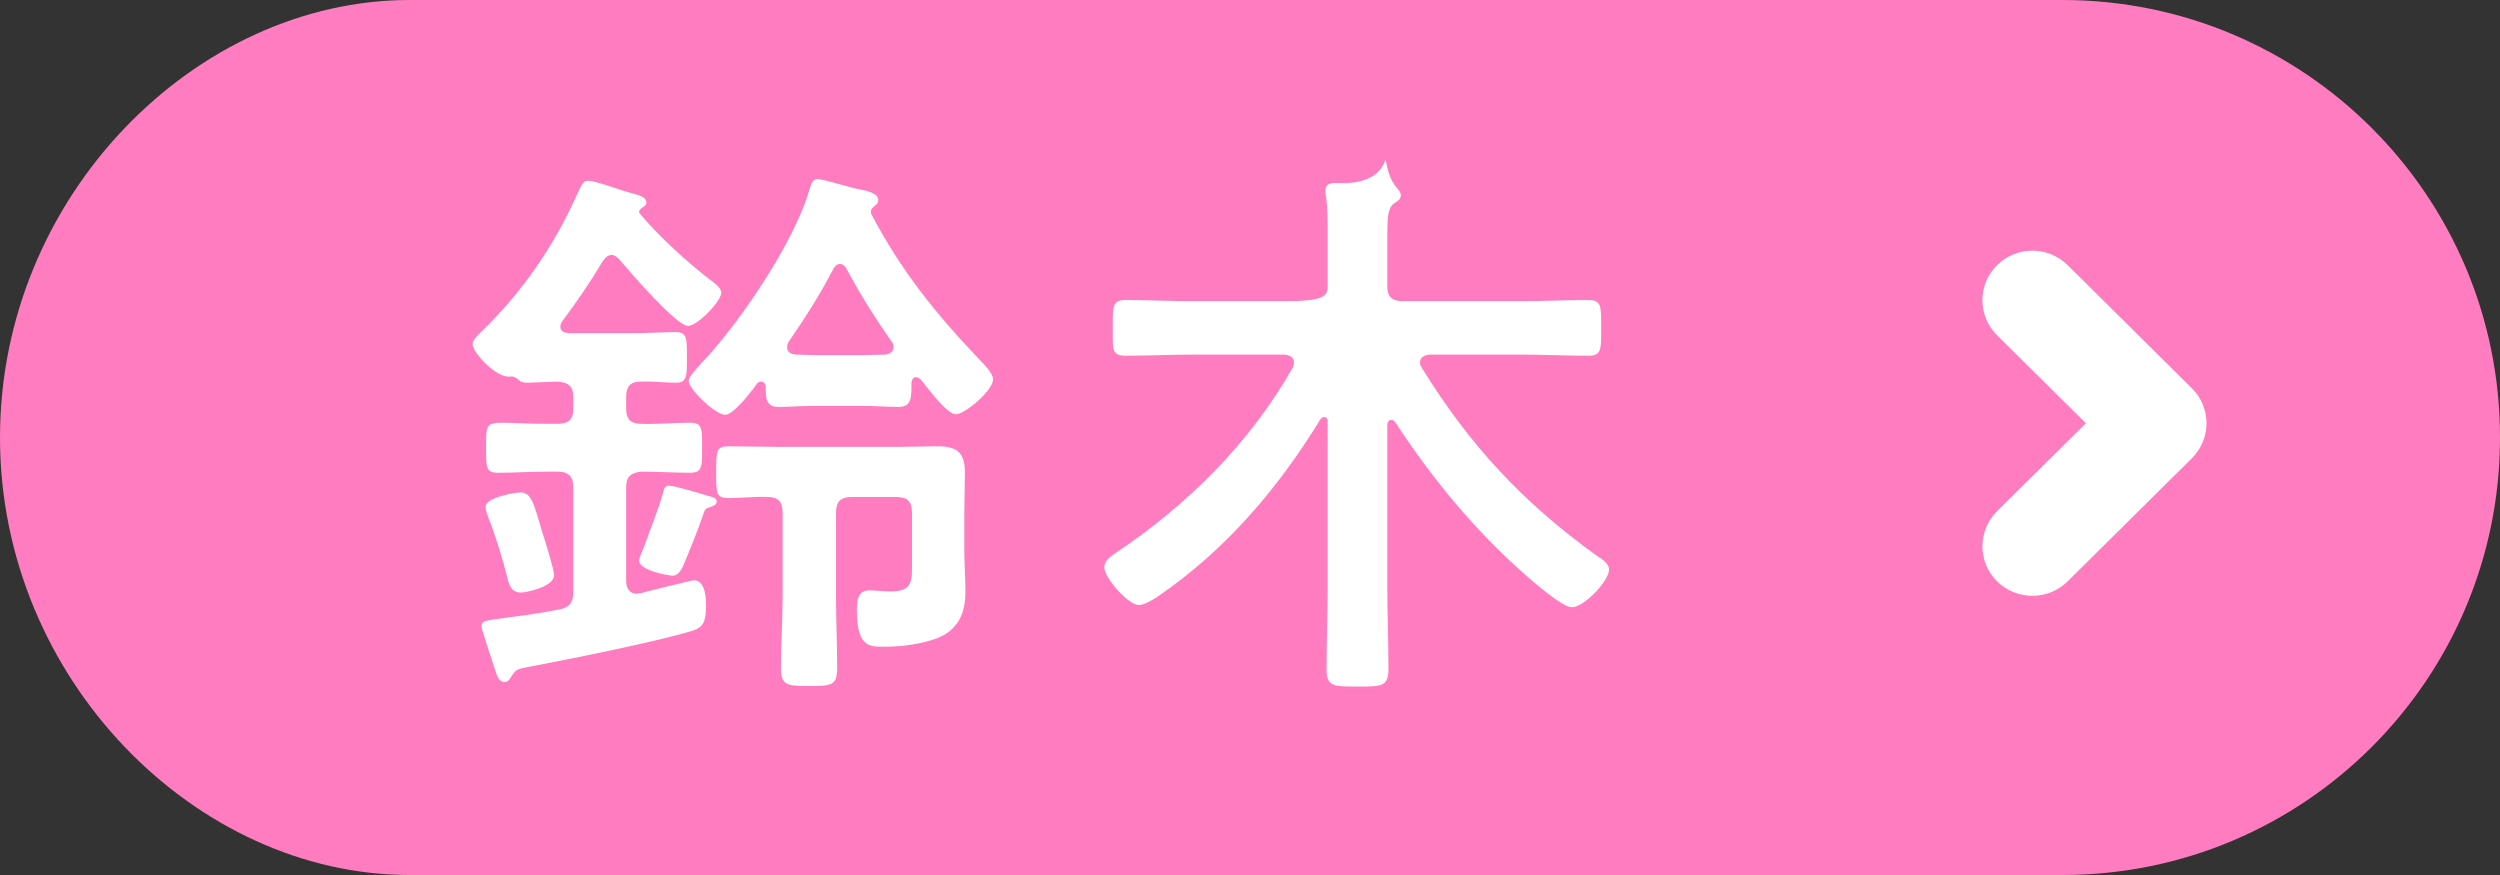 <svg 
 xmlns="http://www.w3.org/2000/svg"
 xmlns:xlink="http://www.w3.org/1999/xlink"
 width="80px" height="28px">
<rect width="100%" height="100%" fill="#333333" stroke="none"/>
<path fill-rule="evenodd"  fill="rgb(255, 124, 192)"
 d="M13.1,-0.000 L66.000,-0.000 C73.732,-0.000 80.000,6.268 80.000,14.000 C80.000,21.732 73.732,28.000 66.000,28.000 L13.1,28.000 C6.268,28.000 -0.000,21.732 -0.000,14.000 C-0.000,6.268 6.268,-0.000 13.1,-0.000 Z"/>
<path fill-rule="evenodd"  fill="rgb(255, 255, 255)"
 d="M50.822,11.383 C50.102,11.383 49.400,11.347 48.680,11.347 L45.745,11.347 C45.601,11.365 45.439,11.419 45.439,11.599 C45.439,11.653 45.457,11.707 45.493,11.761 C47.023,14.246 48.734,16.083 51.110,17.793 C51.255,17.883 51.489,18.027 51.489,18.225 C51.489,18.585 50.696,19.432 50.300,19.432 C49.994,19.432 49.094,18.639 48.842,18.423 C47.203,16.983 45.835,15.326 44.647,13.508 C44.611,13.472 44.575,13.436 44.521,13.436 C44.430,13.436 44.394,13.526 44.394,13.598 L44.394,18.747 C44.394,19.630 44.430,20.512 44.430,21.394 C44.430,21.970 44.232,21.970 43.440,21.970 C42.666,21.970 42.450,21.970 42.450,21.412 C42.450,20.512 42.486,19.630 42.486,18.747 L42.486,13.508 C42.486,13.436 42.468,13.346 42.378,13.346 C42.324,13.346 42.288,13.382 42.252,13.418 C40.901,15.632 39.209,17.613 37.048,19.089 C36.904,19.180 36.634,19.360 36.436,19.360 C36.112,19.360 35.338,18.495 35.338,18.153 C35.338,17.937 35.554,17.793 35.716,17.685 C38.003,16.155 40.001,14.174 41.370,11.761 C41.388,11.707 41.406,11.671 41.406,11.599 C41.406,11.419 41.262,11.365 41.099,11.347 L38.165,11.347 C37.444,11.347 36.742,11.383 36.022,11.383 C35.572,11.383 35.608,11.185 35.608,10.501 C35.608,9.799 35.590,9.601 36.022,9.601 C36.742,9.601 37.444,9.637 38.165,9.637 L41.1,9.637 C42.342,9.637 42.486,9.493 42.486,9.151 L42.486,7.566 C42.486,7.098 42.486,6.630 42.432,6.288 C42.414,6.234 42.414,6.162 42.414,6.108 C42.414,5.892 42.558,5.856 42.738,5.856 C42.972,5.856 44.052,5.964 44.340,5.1 C44.484,6.018 44.827,6.018 44.827,6.252 C44.827,6.378 44.719,6.432 44.593,6.522 C44.412,6.666 44.394,6.972 44.394,7.530 L44.394,9.151 C44.394,9.493 44.539,9.637 44.881,9.637 L48.680,9.637 C49.400,9.637 50.102,9.601 50.822,9.601 C51.255,9.601 51.237,9.799 51.237,10.501 C51.237,11.185 51.255,11.383 50.822,11.383 ZM30.588,13.256 C30.354,13.256 29.922,12.716 29.616,12.337 C29.544,12.247 29.436,12.067 29.310,12.067 C29.256,12.067 29.184,12.103 29.166,12.247 C29.166,12.698 29.184,13.022 28.752,13.022 C28.410,13.022 27.942,12.986 27.509,12.986 L26.141,12.986 C25.691,12.986 25.223,13.022 24.917,13.022 C24.503,13.022 24.503,12.734 24.503,12.355 C24.484,12.283 24.448,12.211 24.358,12.211 C24.304,12.211 24.268,12.229 24.232,12.265 C24.070,12.500 23.476,13.274 23.206,13.274 C22.900,13.274 22.036,12.464 22.036,12.175 C22.036,12.049 22.414,11.653 22.684,11.365 C22.774,11.257 22.864,11.167 22.900,11.113 C23.962,9.871 25.457,7.620 25.907,6.054 C25.961,5.892 25.997,5.729 26.177,5.729 C26.285,5.729 27.113,5.964 27.311,6.018 C27.527,6.072 28.104,6.126 28.104,6.396 C28.104,6.504 28.032,6.558 27.960,6.612 C27.924,6.648 27.870,6.684 27.870,6.756 L27.870,6.828 C28.824,8.646 29.922,10.015 31.327,11.491 C31.471,11.635 31.777,11.941 31.777,12.139 C31.777,12.500 30.876,13.256 30.588,13.256 ZM28.536,10.933 C28.014,10.195 27.527,9.421 27.095,8.610 C27.041,8.520 26.987,8.448 26.879,8.448 C26.771,8.448 26.717,8.520 26.663,8.610 C26.249,9.421 25.745,10.195 25.241,10.933 C25.205,10.987 25.187,11.041 25.187,11.113 C25.187,11.275 25.313,11.329 25.457,11.347 C25.691,11.347 25.907,11.365 26.141,11.365 L27.509,11.365 C27.779,11.365 28.068,11.347 28.338,11.347 C28.464,11.329 28.590,11.257 28.590,11.113 C28.590,11.041 28.590,11.005 28.536,10.933 ZM16.634,15.758 C17.012,15.758 17.066,16.065 17.372,17.091 C17.444,17.307 17.732,18.243 17.732,18.405 C17.732,18.783 16.814,18.963 16.670,18.963 C16.418,18.963 16.310,18.783 16.256,18.567 C16.076,17.847 15.860,17.145 15.590,16.461 C15.572,16.389 15.536,16.299 15.536,16.227 C15.536,15.903 16.526,15.758 16.634,15.758 ZM22.018,10.429 C21.640,10.429 20.127,8.664 19.821,8.304 C19.749,8.232 19.677,8.160 19.569,8.160 C19.443,8.160 19.371,8.250 19.299,8.340 C18.903,9.006 18.471,9.637 18.003,10.267 C17.967,10.321 17.931,10.375 17.931,10.447 C17.931,10.609 18.057,10.645 18.201,10.663 L20.181,10.663 C20.703,10.663 21.226,10.627 21.622,10.627 C21.982,10.627 21.982,10.825 21.982,11.437 C21.982,12.049 21.982,12.247 21.622,12.247 C21.244,12.247 20.883,12.193 20.505,12.211 C20.163,12.211 20.037,12.373 20.037,12.716 L20.037,13.076 C20.037,13.418 20.181,13.562 20.523,13.562 C21.045,13.580 21.568,13.526 22.090,13.526 C22.486,13.526 22.468,13.742 22.468,14.336 C22.468,14.930 22.468,15.128 22.090,15.128 C21.568,15.128 21.045,15.092 20.523,15.092 C20.181,15.128 20.037,15.254 20.037,15.596 L20.037,18.585 C20.037,18.801 20.127,18.999 20.379,18.999 C20.415,18.999 20.469,18.981 20.505,18.981 C20.685,18.927 22.162,18.567 22.198,18.567 C22.576,18.567 22.594,19.143 22.594,19.414 C22.594,19.918 22.468,20.080 22.198,20.170 C21.135,20.512 18.237,21.088 17.012,21.322 C16.526,21.412 16.526,21.412 16.364,21.646 C16.310,21.736 16.256,21.826 16.148,21.826 C15.968,21.826 15.896,21.628 15.806,21.322 C15.752,21.160 15.410,20.134 15.410,20.044 C15.410,19.864 15.500,19.864 16.148,19.774 C16.508,19.720 17.066,19.666 17.895,19.504 C18.237,19.432 18.345,19.270 18.345,18.927 L18.345,15.596 C18.345,15.254 18.201,15.092 17.841,15.092 L17.534,15.092 C16.994,15.092 16.472,15.128 15.932,15.128 C15.554,15.128 15.554,14.966 15.554,14.336 C15.554,13.652 15.536,13.526 16.058,13.526 C16.346,13.526 16.796,13.562 17.534,13.562 L17.841,13.562 C18.201,13.562 18.345,13.418 18.345,13.076 L18.345,12.716 C18.345,12.373 18.219,12.247 17.859,12.211 C17.750,12.211 16.976,12.247 16.868,12.247 C16.760,12.247 16.652,12.229 16.580,12.139 C16.526,12.103 16.472,12.049 16.382,12.049 L16.310,12.049 C15.896,12.103 15.122,11.293 15.122,11.005 C15.122,10.861 15.356,10.663 15.446,10.573 C16.706,9.349 17.714,7.890 18.435,6.288 C18.597,5.946 18.651,5.784 18.813,5.784 C19.065,5.784 19.803,6.072 20.145,6.162 C20.487,6.252 20.685,6.306 20.685,6.486 C20.685,6.558 20.613,6.612 20.541,6.648 C20.505,6.684 20.451,6.720 20.451,6.774 C20.451,6.810 20.469,6.828 20.487,6.846 C21.081,7.566 21.982,8.376 22.720,8.952 C22.846,9.042 23.080,9.205 23.080,9.367 C23.080,9.637 22.324,10.429 22.018,10.429 ZM21.856,18.117 C21.784,18.261 21.694,18.423 21.514,18.423 C21.424,18.423 20.451,18.261 20.451,17.937 C20.451,17.829 20.577,17.595 20.613,17.487 C20.775,17.019 21.081,16.281 21.208,15.794 C21.244,15.668 21.262,15.542 21.406,15.542 C21.604,15.542 22.468,15.812 22.720,15.885 C22.810,15.903 22.936,15.939 22.936,16.047 C22.936,16.173 22.774,16.209 22.666,16.245 C22.558,16.281 22.540,16.353 22.504,16.461 C22.360,16.893 22.036,17.703 21.856,18.117 ZM23.314,14.282 C23.854,14.282 24.412,14.300 24.953,14.300 L28.716,14.300 C29.148,14.300 29.562,14.282 29.994,14.282 C30.606,14.282 30.876,14.462 30.876,15.110 C30.876,15.560 30.858,15.993 30.858,16.443 L30.858,17.613 C30.858,18.045 30.894,18.495 30.894,18.927 C30.894,19.630 30.660,20.152 29.994,20.422 C29.508,20.602 28.896,20.692 28.392,20.692 C27.906,20.692 27.419,20.800 27.419,19.540 C27.419,19.252 27.437,18.891 27.815,18.891 C28.014,18.891 28.266,18.927 28.500,18.927 C29.238,18.927 29.184,18.549 29.184,17.955 L29.184,16.407 C29.184,16.047 29.040,15.903 28.680,15.903 L27.257,15.903 C26.897,15.903 26.753,16.047 26.753,16.407 L26.753,19.125 C26.753,19.864 26.789,20.620 26.789,21.358 C26.789,21.934 26.627,21.952 25.889,21.952 C25.169,21.952 24.989,21.934 24.989,21.358 C24.989,20.620 25.043,19.864 25.043,19.125 L25.043,16.407 C25.043,16.047 24.899,15.903 24.557,15.903 C24.142,15.885 23.728,15.939 23.314,15.939 C22.900,15.939 22.918,15.758 22.918,15.110 C22.918,14.426 22.918,14.282 23.314,14.282 Z"/>
<path fill-rule="evenodd"  fill="rgb(255, 255, 255)"
 d="M65.035,19.066 C64.626,19.066 64.217,18.911 63.905,18.602 C63.281,17.983 63.281,16.980 63.905,16.361 L66.748,13.544 L63.905,10.727 C63.281,10.108 63.281,9.105 63.905,8.486 C64.529,7.867 65.542,7.867 66.166,8.486 L70.140,12.424 C70.764,13.042 70.764,14.045 70.140,14.664 L66.166,18.602 C65.854,18.911 65.445,19.066 65.035,19.066 Z"/>
</svg>
